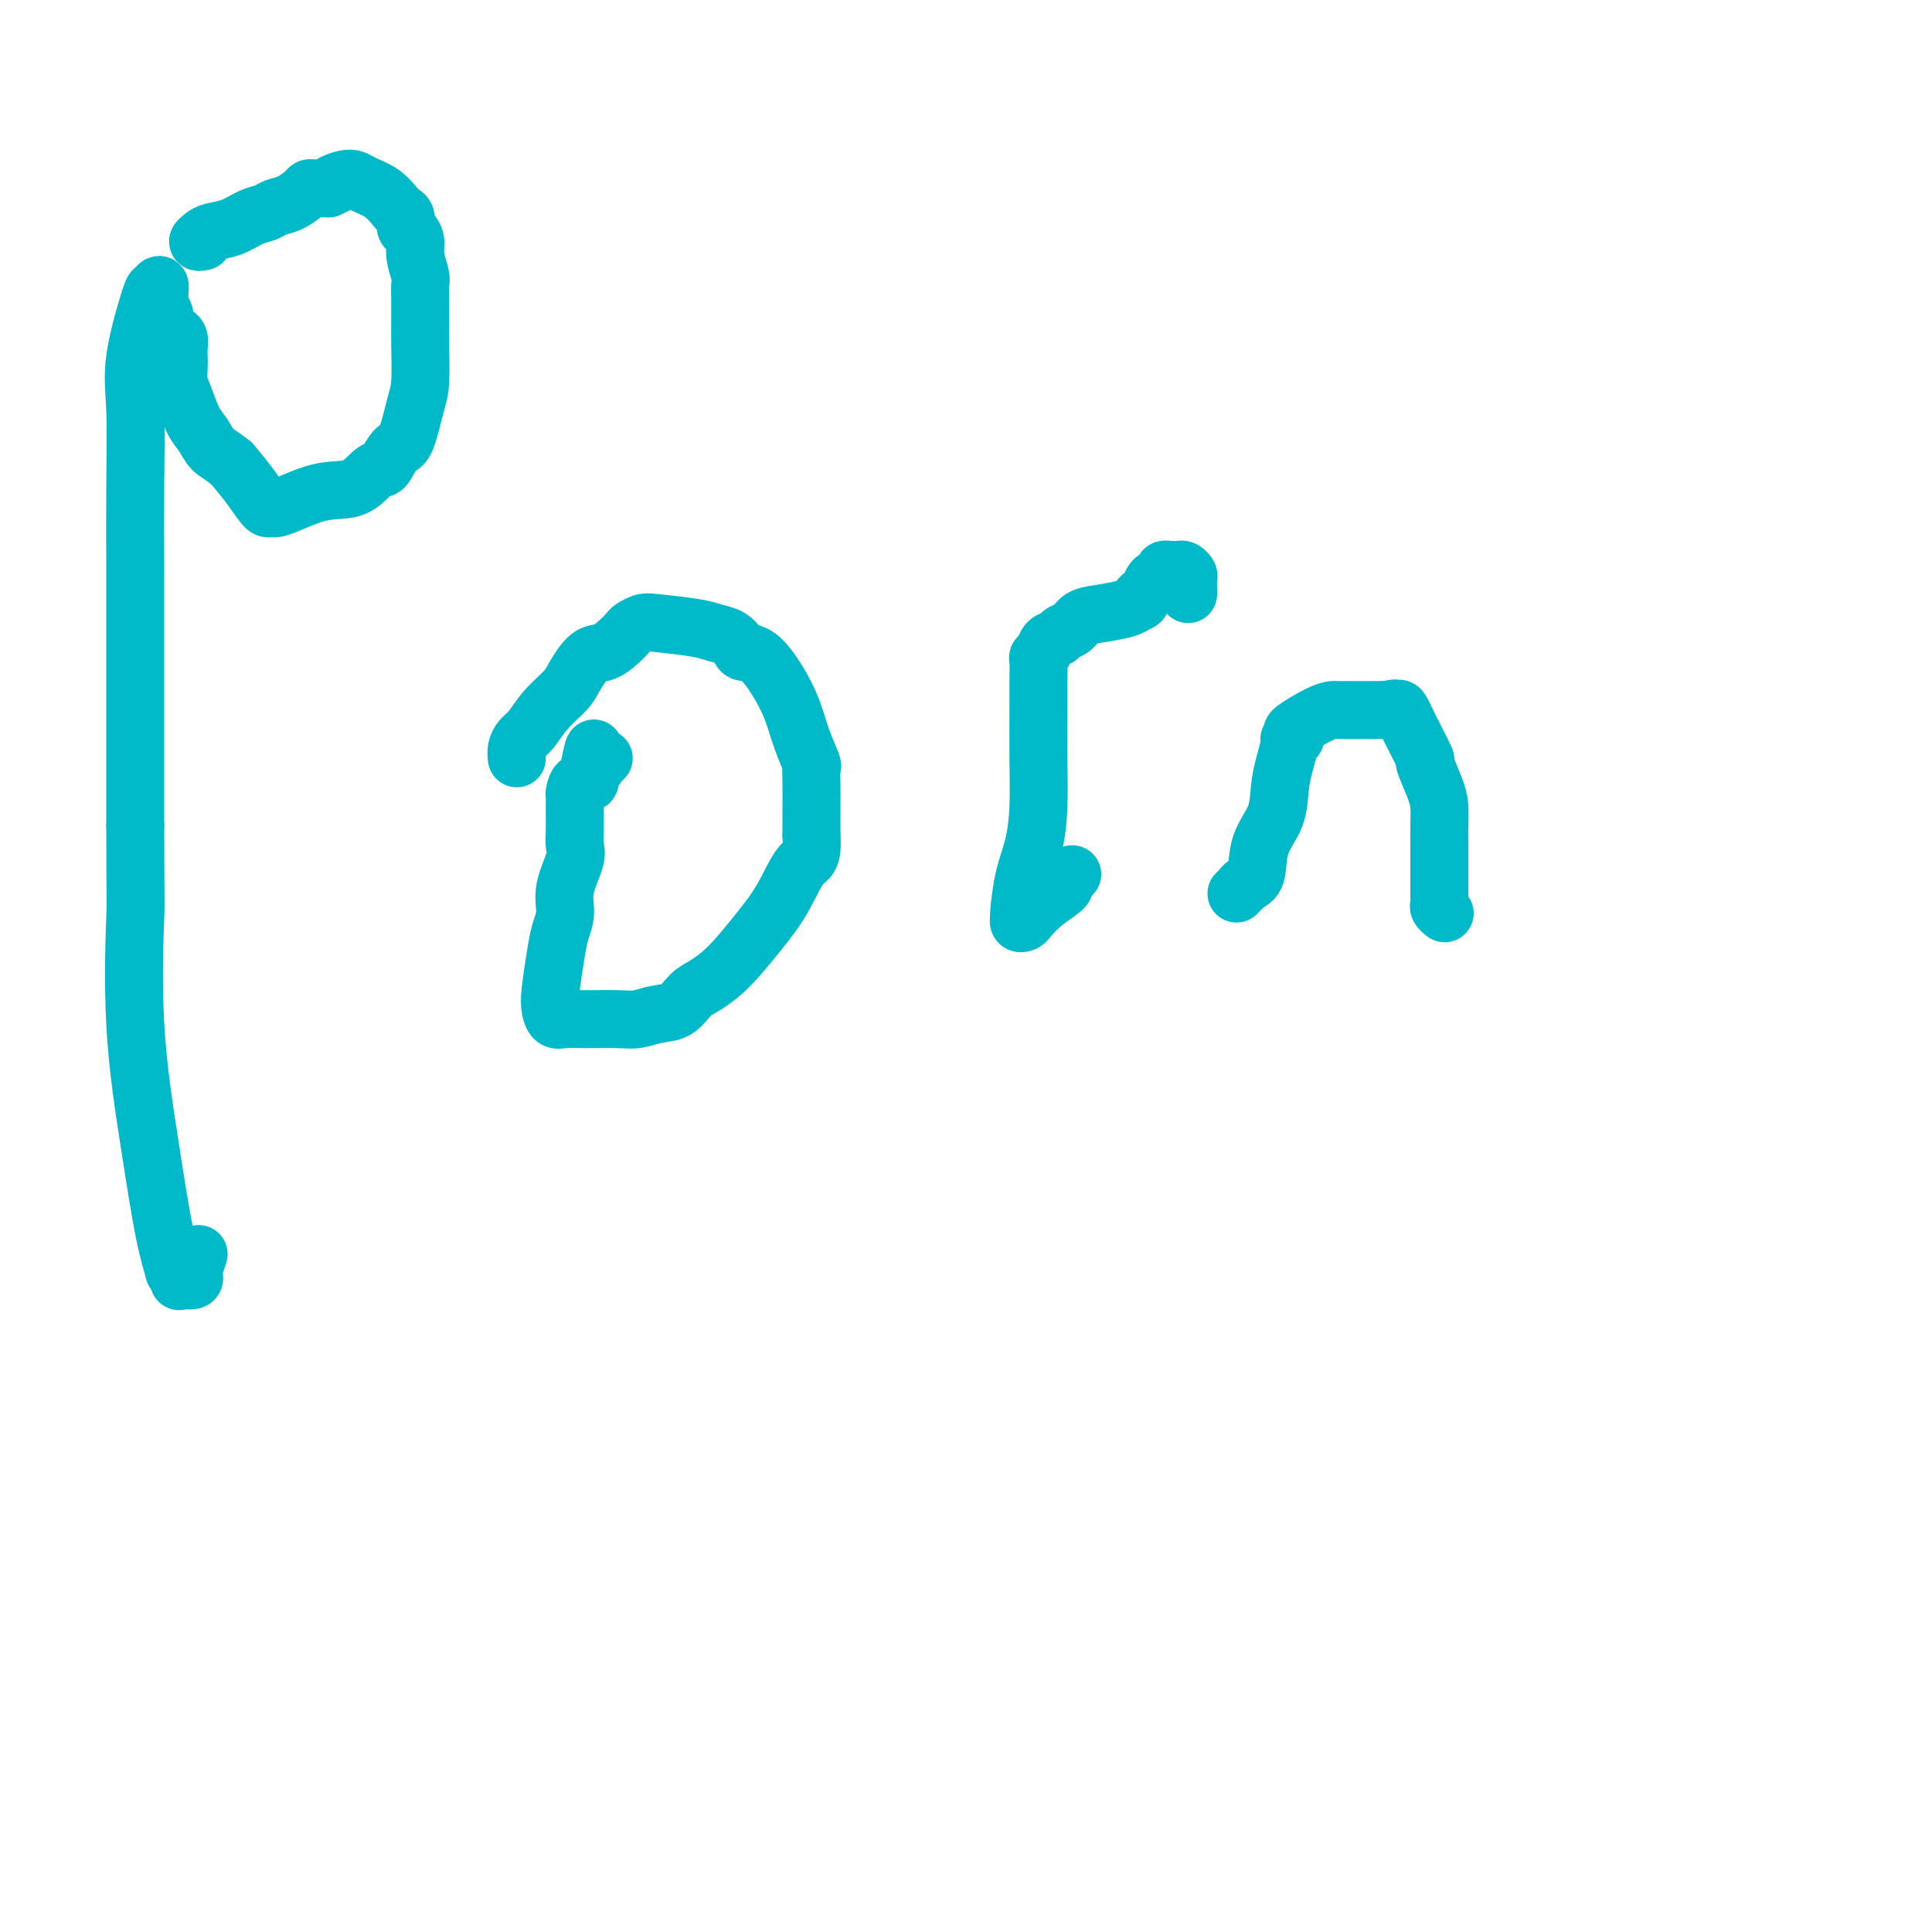 <svg viewBox='0 0 400 400' version='1.1' xmlns='http://www.w3.org/2000/svg' xmlns:xlink='http://www.w3.org/1999/xlink'><g fill='none' stroke='#00BAC9' stroke-width='12' stroke-linecap='round' stroke-linejoin='round'><path d='M42,50c-0.501,0.087 -1.001,0.174 -1,0c0.001,-0.174 0.504,-0.610 1,-1c0.496,-0.390 0.986,-0.735 2,-1c1.014,-0.265 2.553,-0.451 4,-1c1.447,-0.549 2.801,-1.460 4,-2c1.199,-0.540 2.244,-0.709 3,-1c0.756,-0.291 1.224,-0.705 2,-1c0.776,-0.295 1.861,-0.471 3,-1c1.139,-0.529 2.333,-1.410 3,-2c0.667,-0.590 0.808,-0.890 1,-1c0.192,-0.110 0.436,-0.030 1,0c0.564,0.030 1.447,0.008 2,0c0.553,-0.008 0.777,-0.004 1,0'/><path d='M68,39c4.101,-1.857 1.354,-0.999 1,-1c-0.354,-0.001 1.683,-0.862 3,-1c1.317,-0.138 1.912,0.448 3,1c1.088,0.552 2.669,1.069 4,2c1.331,0.931 2.412,2.276 3,3c0.588,0.724 0.683,0.826 1,1c0.317,0.174 0.854,0.418 1,1c0.146,0.582 -0.101,1.500 0,2c0.101,0.500 0.549,0.580 1,1c0.451,0.420 0.906,1.180 1,2c0.094,0.820 -0.171,1.701 0,3c0.171,1.299 0.778,3.018 1,4c0.222,0.982 0.059,1.227 0,2c-0.059,0.773 -0.015,2.073 0,3c0.015,0.927 0.002,1.483 0,2c-0.002,0.517 0.008,0.997 0,2c-0.008,1.003 -0.032,2.529 0,5c0.032,2.471 0.121,5.888 0,8c-0.121,2.112 -0.452,2.920 -1,5c-0.548,2.080 -1.315,5.434 -2,7c-0.685,1.566 -1.290,1.345 -2,2c-0.710,0.655 -1.526,2.187 -2,3c-0.474,0.813 -0.607,0.909 -1,1c-0.393,0.091 -1.047,0.177 -2,1c-0.953,0.823 -2.204,2.381 -4,3c-1.796,0.619 -4.135,0.298 -7,1c-2.865,0.702 -6.254,2.426 -8,3c-1.746,0.574 -1.850,-0.001 -2,0c-0.150,0.001 -0.348,0.577 -1,0c-0.652,-0.577 -1.758,-2.308 -3,-4c-1.242,-1.692 -2.621,-3.346 -4,-5'/><path d='M48,96c-2.357,-1.919 -3.248,-2.218 -4,-3c-0.752,-0.782 -1.364,-2.047 -2,-3c-0.636,-0.953 -1.295,-1.592 -2,-3c-0.705,-1.408 -1.457,-3.584 -2,-5c-0.543,-1.416 -0.877,-2.071 -1,-3c-0.123,-0.929 -0.036,-2.133 0,-3c0.036,-0.867 0.021,-1.397 0,-2c-0.021,-0.603 -0.048,-1.279 0,-2c0.048,-0.721 0.172,-1.488 0,-2c-0.172,-0.512 -0.638,-0.771 -1,-1c-0.362,-0.229 -0.619,-0.429 -1,-1c-0.381,-0.571 -0.887,-1.513 -1,-2c-0.113,-0.487 0.167,-0.517 0,-1c-0.167,-0.483 -0.780,-1.417 -1,-2c-0.220,-0.583 -0.046,-0.814 0,-1c0.046,-0.186 -0.038,-0.328 0,-1c0.038,-0.672 0.196,-1.875 0,-2c-0.196,-0.125 -0.746,0.828 -1,1c-0.254,0.172 -0.212,-0.439 -1,2c-0.788,2.439 -2.407,7.927 -3,12c-0.593,4.073 -0.159,6.732 0,11c0.159,4.268 0.043,10.144 0,16c-0.043,5.856 -0.011,11.691 0,17c0.011,5.309 0.003,10.093 0,14c-0.003,3.907 -0.001,6.936 0,10c0.001,3.064 0.000,6.161 0,11c-0.000,4.839 -0.000,11.419 0,18'/><path d='M28,171c0.038,18.312 0.133,15.591 0,19c-0.133,3.409 -0.496,12.946 0,22c0.496,9.054 1.850,17.625 3,25c1.150,7.375 2.098,13.556 3,18c0.902,4.444 1.760,7.152 2,8c0.240,0.848 -0.139,-0.164 0,0c0.139,0.164 0.794,1.505 1,2c0.206,0.495 -0.037,0.146 0,0c0.037,-0.146 0.353,-0.089 1,0c0.647,0.089 1.624,0.209 2,0c0.376,-0.209 0.152,-0.747 0,-1c-0.152,-0.253 -0.233,-0.222 0,-1c0.233,-0.778 0.781,-2.365 1,-3c0.219,-0.635 0.110,-0.317 0,0'/><path d='M107,157c-0.069,-0.655 -0.138,-1.309 0,-2c0.138,-0.691 0.483,-1.418 1,-2c0.517,-0.582 1.205,-1.018 2,-2c0.795,-0.982 1.696,-2.510 3,-4c1.304,-1.490 3.010,-2.941 4,-4c0.990,-1.059 1.263,-1.727 2,-3c0.737,-1.273 1.937,-3.153 3,-4c1.063,-0.847 1.990,-0.661 3,-1c1.010,-0.339 2.103,-1.202 3,-2c0.897,-0.798 1.598,-1.531 2,-2c0.402,-0.469 0.505,-0.672 1,-1c0.495,-0.328 1.382,-0.779 2,-1c0.618,-0.221 0.968,-0.210 3,0c2.032,0.210 5.748,0.620 8,1c2.252,0.380 3.042,0.729 4,1c0.958,0.271 2.083,0.465 3,1c0.917,0.535 1.625,1.411 2,2c0.375,0.589 0.418,0.890 1,1c0.582,0.110 1.705,0.030 3,1c1.295,0.970 2.764,2.990 4,5c1.236,2.010 2.240,4.009 3,6c0.760,1.991 1.275,3.974 2,6c0.725,2.026 1.658,4.095 2,5c0.342,0.905 0.092,0.645 0,1c-0.092,0.355 -0.025,1.326 0,3c0.025,1.674 0.007,4.050 0,6c-0.007,1.950 -0.004,3.475 0,5'/><path d='M168,173c0.348,5.044 -0.781,4.654 -2,6c-1.219,1.346 -2.528,4.428 -4,7c-1.472,2.572 -3.106,4.633 -5,7c-1.894,2.367 -4.046,5.040 -6,7c-1.954,1.960 -3.709,3.209 -5,4c-1.291,0.791 -2.116,1.126 -3,2c-0.884,0.874 -1.825,2.287 -3,3c-1.175,0.713 -2.583,0.727 -4,1c-1.417,0.273 -2.841,0.807 -4,1c-1.159,0.193 -2.051,0.047 -4,0c-1.949,-0.047 -4.954,0.007 -7,0c-2.046,-0.007 -3.134,-0.073 -4,0c-0.866,0.073 -1.512,0.284 -2,0c-0.488,-0.284 -0.820,-1.065 -1,-2c-0.180,-0.935 -0.208,-2.026 0,-4c0.208,-1.974 0.652,-4.833 1,-7c0.348,-2.167 0.601,-3.644 1,-5c0.399,-1.356 0.944,-2.591 1,-4c0.056,-1.409 -0.377,-2.990 0,-5c0.377,-2.010 1.565,-4.448 2,-6c0.435,-1.552 0.116,-2.218 0,-3c-0.116,-0.782 -0.031,-1.681 0,-3c0.031,-1.319 0.008,-3.059 0,-4c-0.008,-0.941 -0.000,-1.083 0,-1c0.000,0.083 -0.006,0.392 0,0c0.006,-0.392 0.026,-1.485 0,-2c-0.026,-0.515 -0.098,-0.453 0,-1c0.098,-0.547 0.367,-1.703 1,-2c0.633,-0.297 1.632,0.266 2,0c0.368,-0.266 0.105,-1.362 0,-2c-0.105,-0.638 -0.053,-0.819 0,-1'/><path d='M122,159c1.419,-7.359 0.968,-2.756 1,-1c0.032,1.756 0.547,0.665 1,0c0.453,-0.665 0.844,-0.904 1,-1c0.156,-0.096 0.078,-0.048 0,0'/><path d='M222,181c-0.819,0.321 -1.638,0.643 -2,1c-0.362,0.357 -0.268,0.751 0,1c0.268,0.249 0.709,0.355 0,1c-0.709,0.645 -2.568,1.829 -4,3c-1.432,1.171 -2.437,2.330 -3,3c-0.563,0.670 -0.685,0.852 -1,1c-0.315,0.148 -0.824,0.261 -1,0c-0.176,-0.261 -0.019,-0.898 0,-1c0.019,-0.102 -0.100,0.331 0,-1c0.100,-1.331 0.419,-4.425 1,-7c0.581,-2.575 1.424,-4.630 2,-7c0.576,-2.370 0.886,-5.057 1,-8c0.114,-2.943 0.031,-6.144 0,-10c-0.031,-3.856 -0.009,-8.367 0,-11c0.009,-2.633 0.006,-3.387 0,-4c-0.006,-0.613 -0.014,-1.085 0,-2c0.014,-0.915 0.049,-2.272 0,-3c-0.049,-0.728 -0.183,-0.825 0,-1c0.183,-0.175 0.682,-0.427 1,-1c0.318,-0.573 0.454,-1.467 1,-2c0.546,-0.533 1.502,-0.706 2,-1c0.498,-0.294 0.539,-0.709 1,-1c0.461,-0.291 1.342,-0.459 2,-1c0.658,-0.541 1.094,-1.454 2,-2c0.906,-0.546 2.282,-0.724 4,-1c1.718,-0.276 3.776,-0.650 5,-1c1.224,-0.350 1.612,-0.675 2,-1'/><path d='M235,125c1.882,-0.638 1.086,-0.734 1,-1c-0.086,-0.266 0.536,-0.702 1,-1c0.464,-0.298 0.769,-0.458 1,-1c0.231,-0.542 0.387,-1.466 1,-2c0.613,-0.534 1.684,-0.679 2,-1c0.316,-0.321 -0.123,-0.818 0,-1c0.123,-0.182 0.806,-0.050 1,0c0.194,0.050 -0.102,0.017 0,0c0.102,-0.017 0.602,-0.016 1,0c0.398,0.016 0.695,0.049 1,0c0.305,-0.049 0.618,-0.181 1,0c0.382,0.181 0.835,0.676 1,1c0.165,0.324 0.044,0.479 0,1c-0.044,0.521 -0.012,1.410 0,2c0.012,0.590 0.003,0.883 0,1c-0.003,0.117 -0.002,0.059 0,0'/><path d='M256,185c0.437,-0.447 0.875,-0.894 1,-1c0.125,-0.106 -0.061,0.130 0,0c0.061,-0.130 0.369,-0.624 1,-1c0.631,-0.376 1.583,-0.634 2,-2c0.417,-1.366 0.298,-3.840 1,-6c0.702,-2.160 2.226,-4.005 3,-6c0.774,-1.995 0.799,-4.141 1,-6c0.201,-1.859 0.577,-3.430 1,-5c0.423,-1.570 0.894,-3.140 1,-4c0.106,-0.860 -0.152,-1.011 0,-1c0.152,0.011 0.712,0.185 1,0c0.288,-0.185 0.302,-0.729 0,-1c-0.302,-0.271 -0.920,-0.269 0,-1c0.920,-0.731 3.376,-2.196 5,-3c1.624,-0.804 2.414,-0.947 3,-1c0.586,-0.053 0.968,-0.014 1,0c0.032,0.014 -0.287,0.004 0,0c0.287,-0.004 1.180,-0.001 2,0c0.820,0.001 1.568,0.000 2,0c0.432,-0.000 0.549,-0.000 1,0c0.451,0.000 1.237,0.000 2,0c0.763,-0.000 1.504,-0.000 2,0c0.496,0.000 0.748,0.000 1,0'/><path d='M287,147c3.116,-0.629 1.407,-0.202 1,0c-0.407,0.202 0.488,0.179 1,0c0.512,-0.179 0.641,-0.516 1,0c0.359,0.516 0.947,1.883 2,4c1.053,2.117 2.569,4.982 3,6c0.431,1.018 -0.224,0.189 0,1c0.224,0.811 1.328,3.263 2,5c0.672,1.737 0.912,2.759 1,4c0.088,1.241 0.024,2.702 0,4c-0.024,1.298 -0.006,2.434 0,3c0.006,0.566 0.002,0.561 0,1c-0.002,0.439 -0.000,1.322 0,2c0.000,0.678 0.000,1.151 0,2c-0.000,0.849 0.000,2.073 0,3c-0.000,0.927 -0.001,1.558 0,2c0.001,0.442 0.004,0.697 0,1c-0.004,0.303 -0.015,0.656 0,1c0.015,0.344 0.056,0.680 0,1c-0.056,0.320 -0.207,0.625 0,1c0.207,0.375 0.774,0.822 1,1c0.226,0.178 0.113,0.089 0,0'/></g>
</svg>